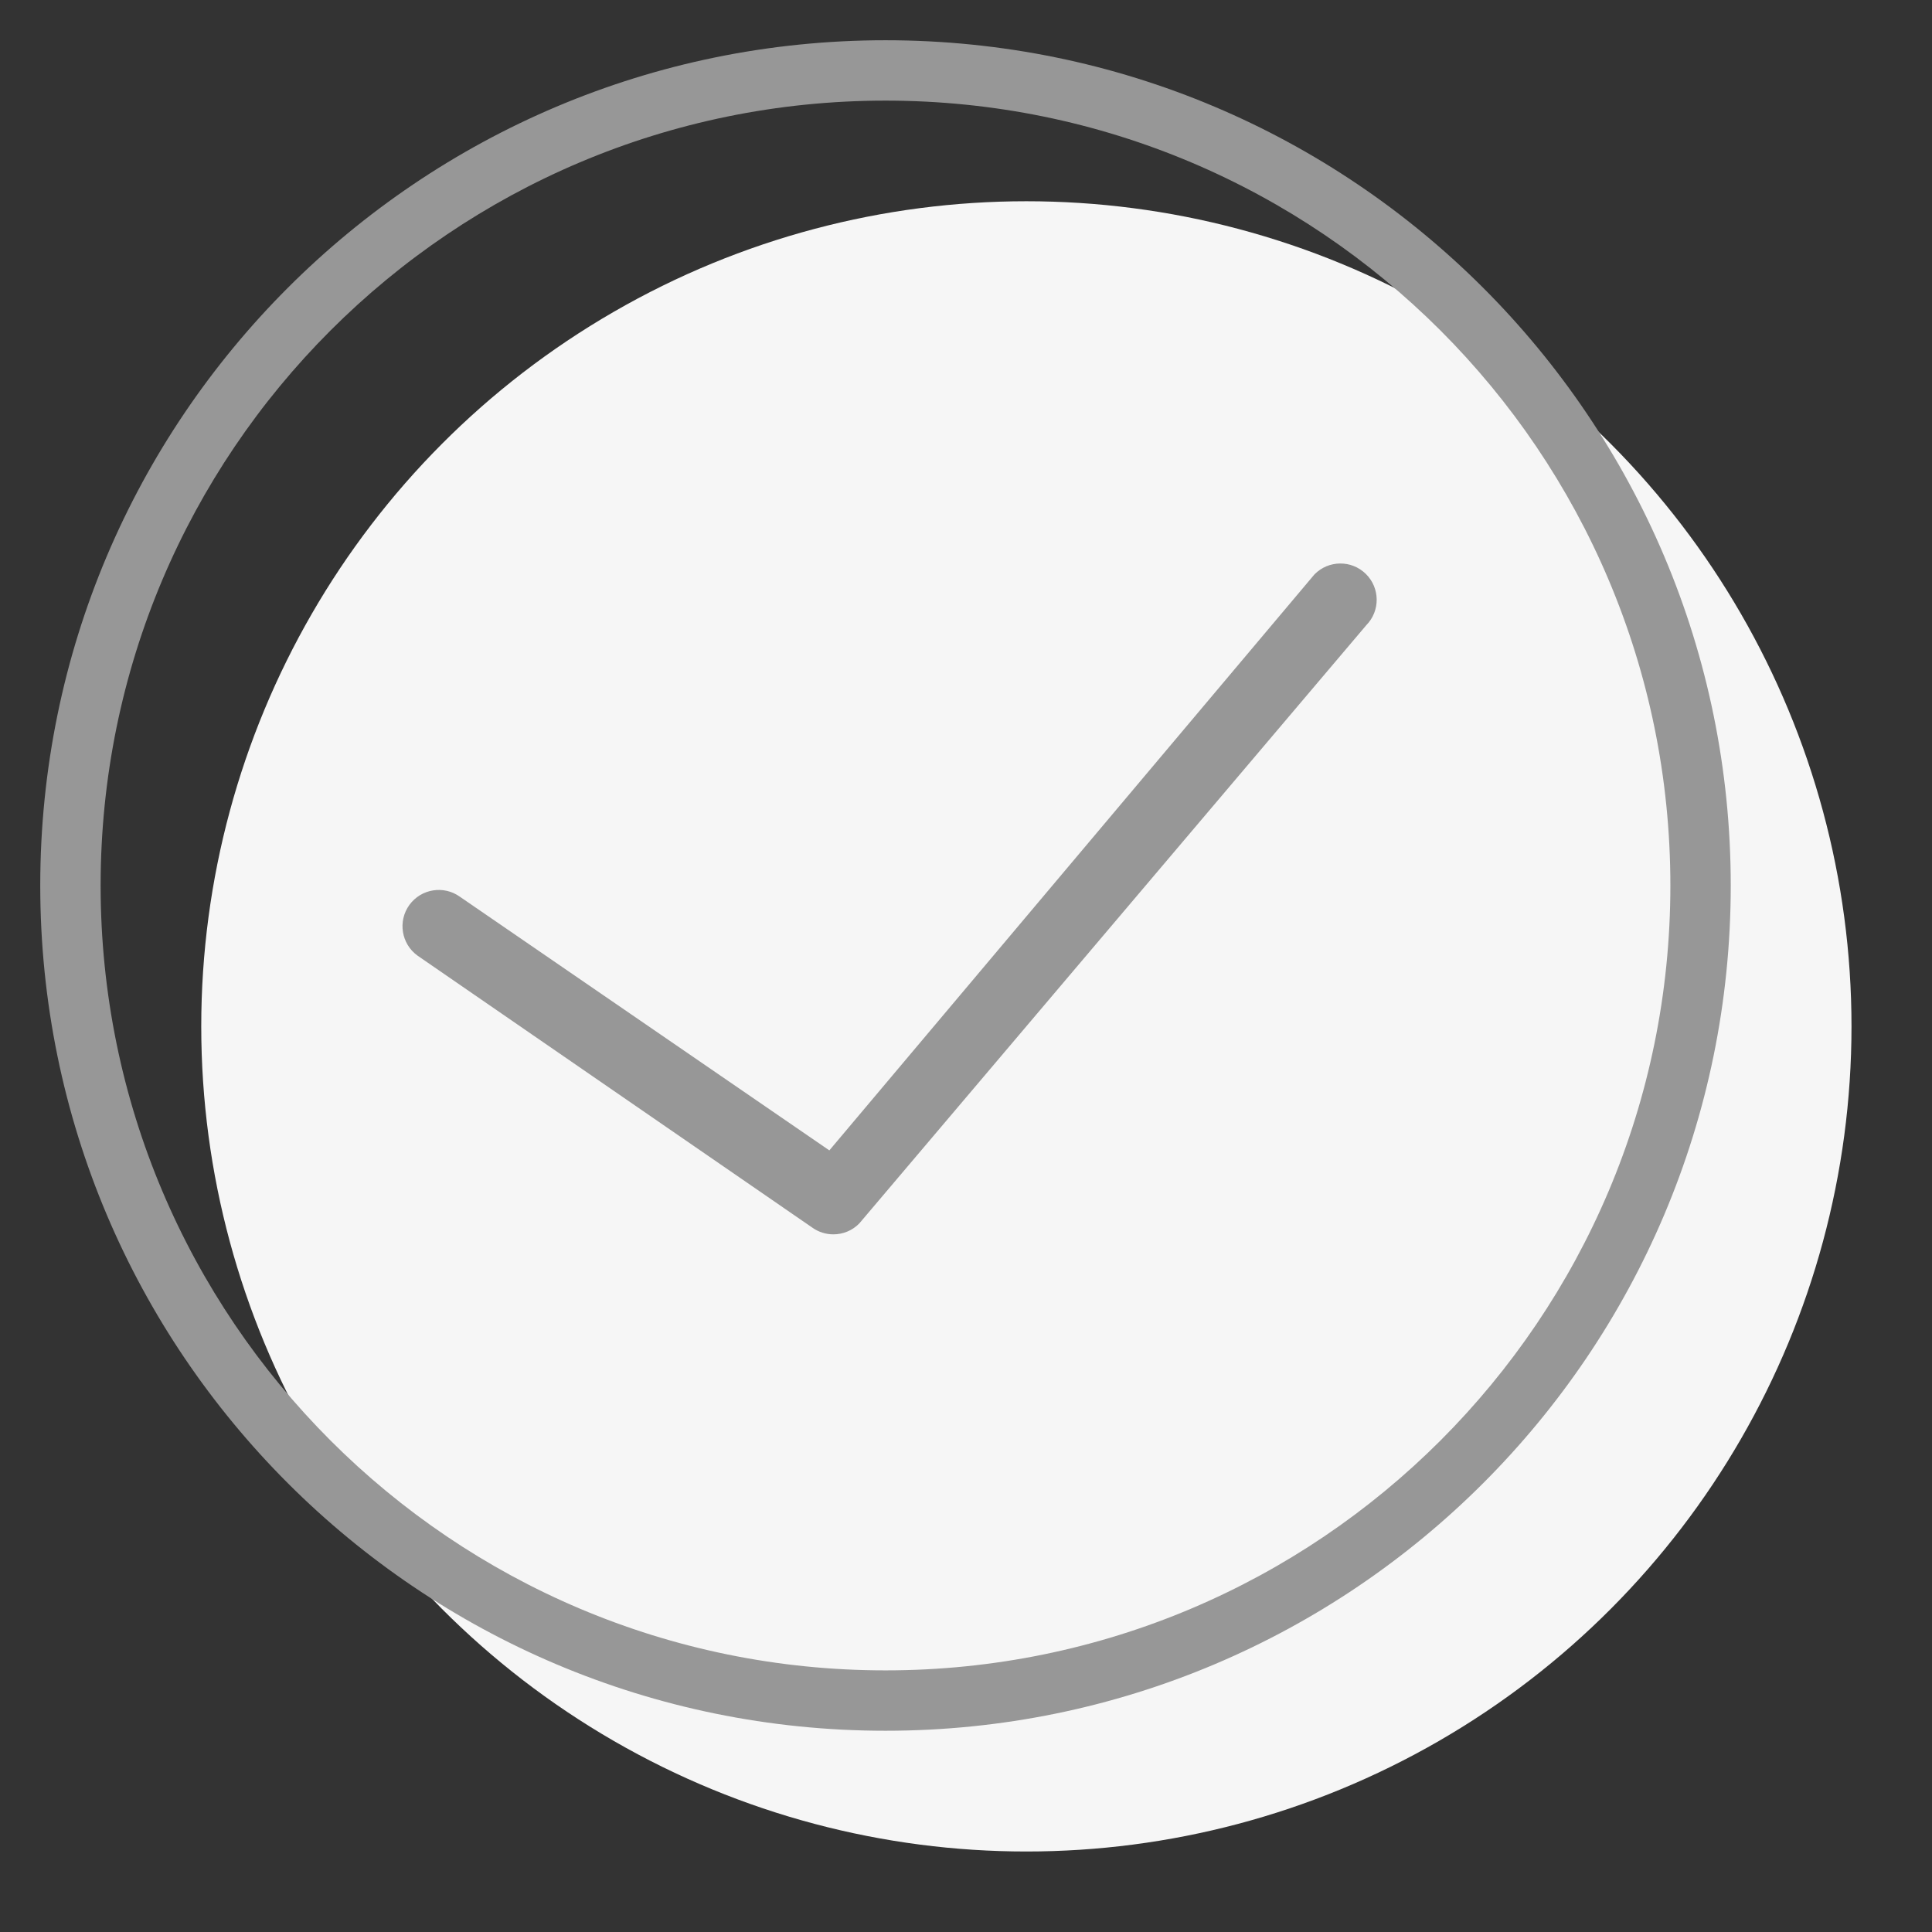 <?xml version="1.0" encoding="UTF-8"?>
<svg width="48px" height="48px" viewBox="0 0 48 48" version="1.1" xmlns="http://www.w3.org/2000/svg" xmlns:xlink="http://www.w3.org/1999/xlink">
    <rect x="0" y="0" width="48" height="48" fill="#333333" stroke="none"/>
    <title>Icons/48px/Outline/Tick Circle</title>
    <g id="Icons/48px/Outline/Tick-Circle" stroke="none" fill="none" fill-rule="evenodd">
        <circle id="Oval" fill="#F6F6F6" cx="25.5" cy="25.5" r="20.5"></circle>
        <path d="M22,1 C33.598,1 43,10.402 43,22 C43,33.598 33.598,43 22,43 C10.402,43 1,33.598 1,22 C1,10.402 10.402,1 22,1 Z M22,2.5 C11.23,2.5 2.5,11.23 2.5,22 C2.5,32.77 11.23,41.5 22,41.5 C32.77,41.5 41.5,32.77 41.5,22 C41.5,11.23 32.77,2.5 22,2.5 Z M32.658,14.27 C33.007,13.915 33.578,13.909 33.933,14.258 C34.289,14.607 34.294,15.178 33.945,15.533 L21.348,30.397 C21.173,30.576 20.94,30.667 20.705,30.667 C20.52,30.667 20.335,30.611 20.176,30.496 L10.373,23.742 C9.97,23.45 9.879,22.887 10.171,22.483 C10.464,22.08 11.027,21.99 11.43,22.282 L20.605,28.581 Z" id="Combined-Shape" fill=" #979797"></path>
    </g>
</svg>